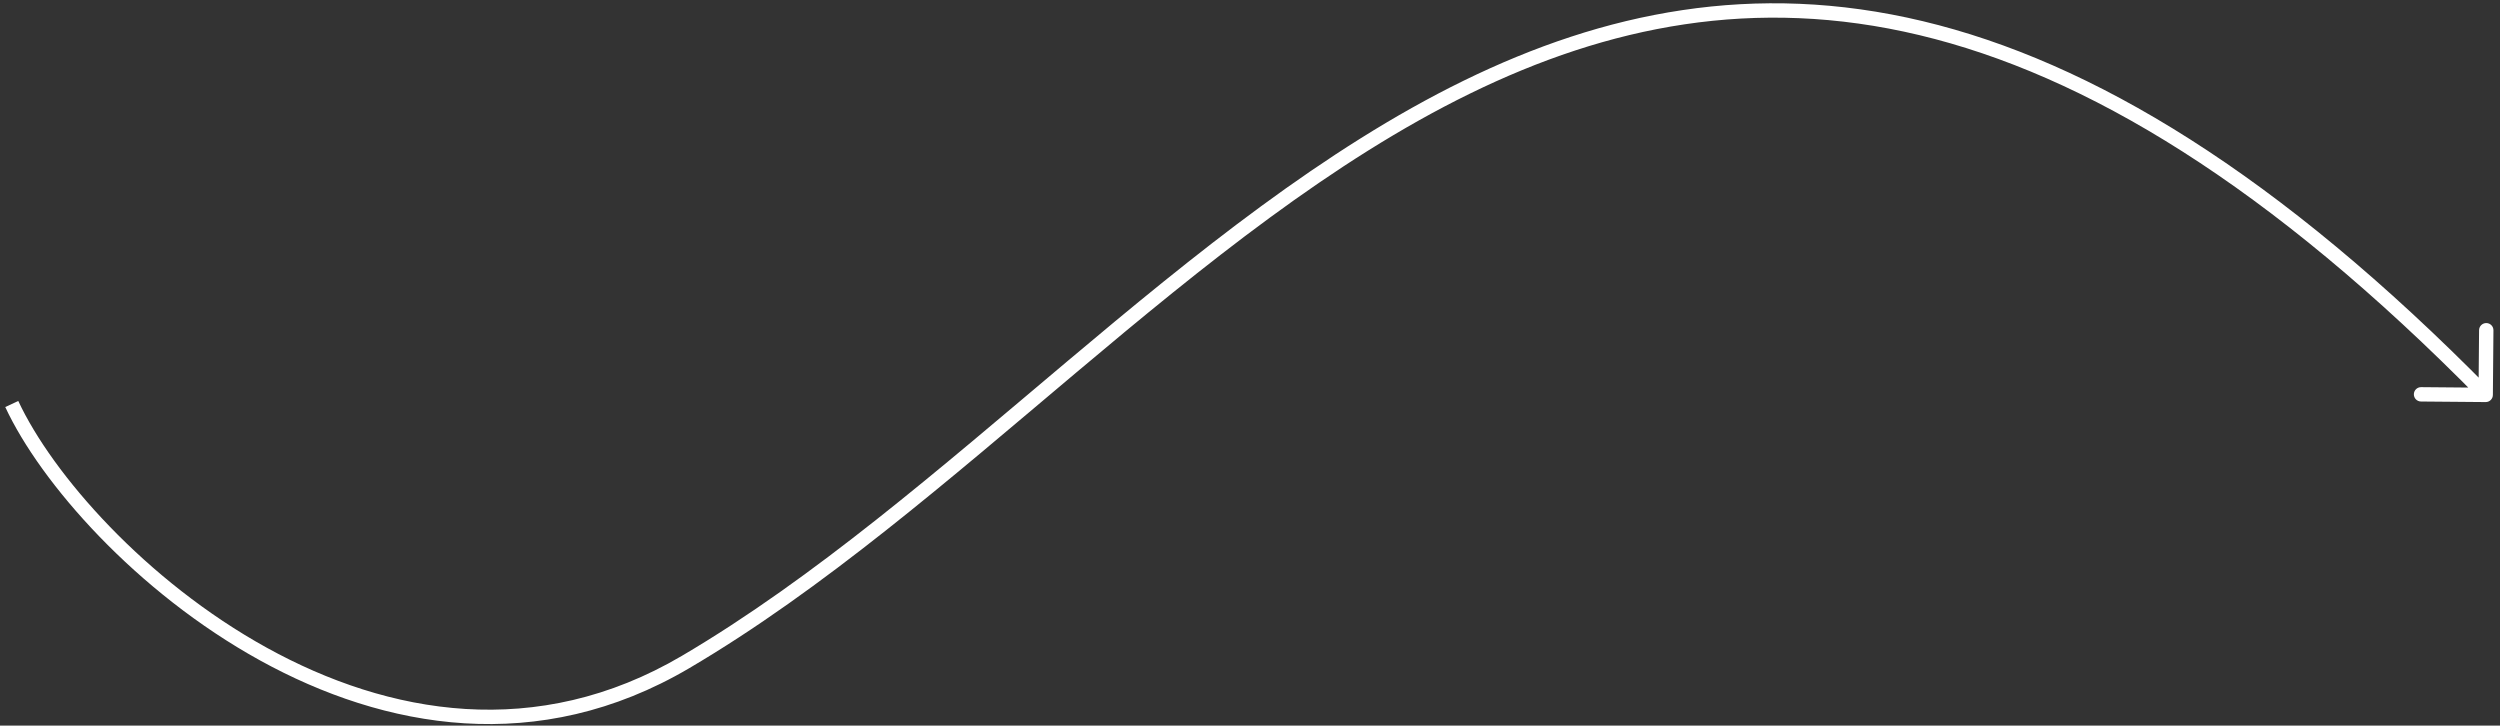 <?xml version="1.0" encoding="UTF-8"?> <svg xmlns="http://www.w3.org/2000/svg" width="348" height="101" viewBox="0 0 348 101" fill="none"><rect x="0" y="0" width="348" height="101" fill="#333333" stroke="none"/> <path d="M95.428 92.154L94.921 91.293L95.428 92.154ZM346 55.969C346.552 55.974 347.004 55.531 347.009 54.978L347.087 45.979C347.092 45.426 346.648 44.975 346.096 44.97C345.544 44.965 345.092 45.409 345.087 45.961L345.017 53.961L337.018 53.891C336.465 53.886 336.014 54.33 336.009 54.882C336.004 55.434 336.448 55.886 337 55.891L346 55.969ZM0.731 56.66C5.643 67.222 18.944 82.415 36.198 91.93C53.49 101.466 74.923 105.38 95.935 93.016L94.921 91.293C74.703 103.188 54.053 99.492 37.164 90.179C20.238 80.845 7.258 65.951 2.545 55.816L0.731 56.66ZM95.935 93.016C114.553 82.062 132.169 66.704 149.875 51.805C167.617 36.875 185.46 22.395 204.64 13.019C223.789 3.658 244.232 -0.597 267.198 4.894C290.191 10.392 315.832 25.687 345.295 55.67L346.722 54.269C317.107 24.132 291.15 8.565 267.663 2.949C244.147 -2.674 223.225 1.707 203.762 11.222C184.331 20.721 166.314 35.358 148.587 50.275C130.823 65.223 113.358 80.445 94.921 91.293L95.935 93.016Z" fill="white"></path> </svg> 